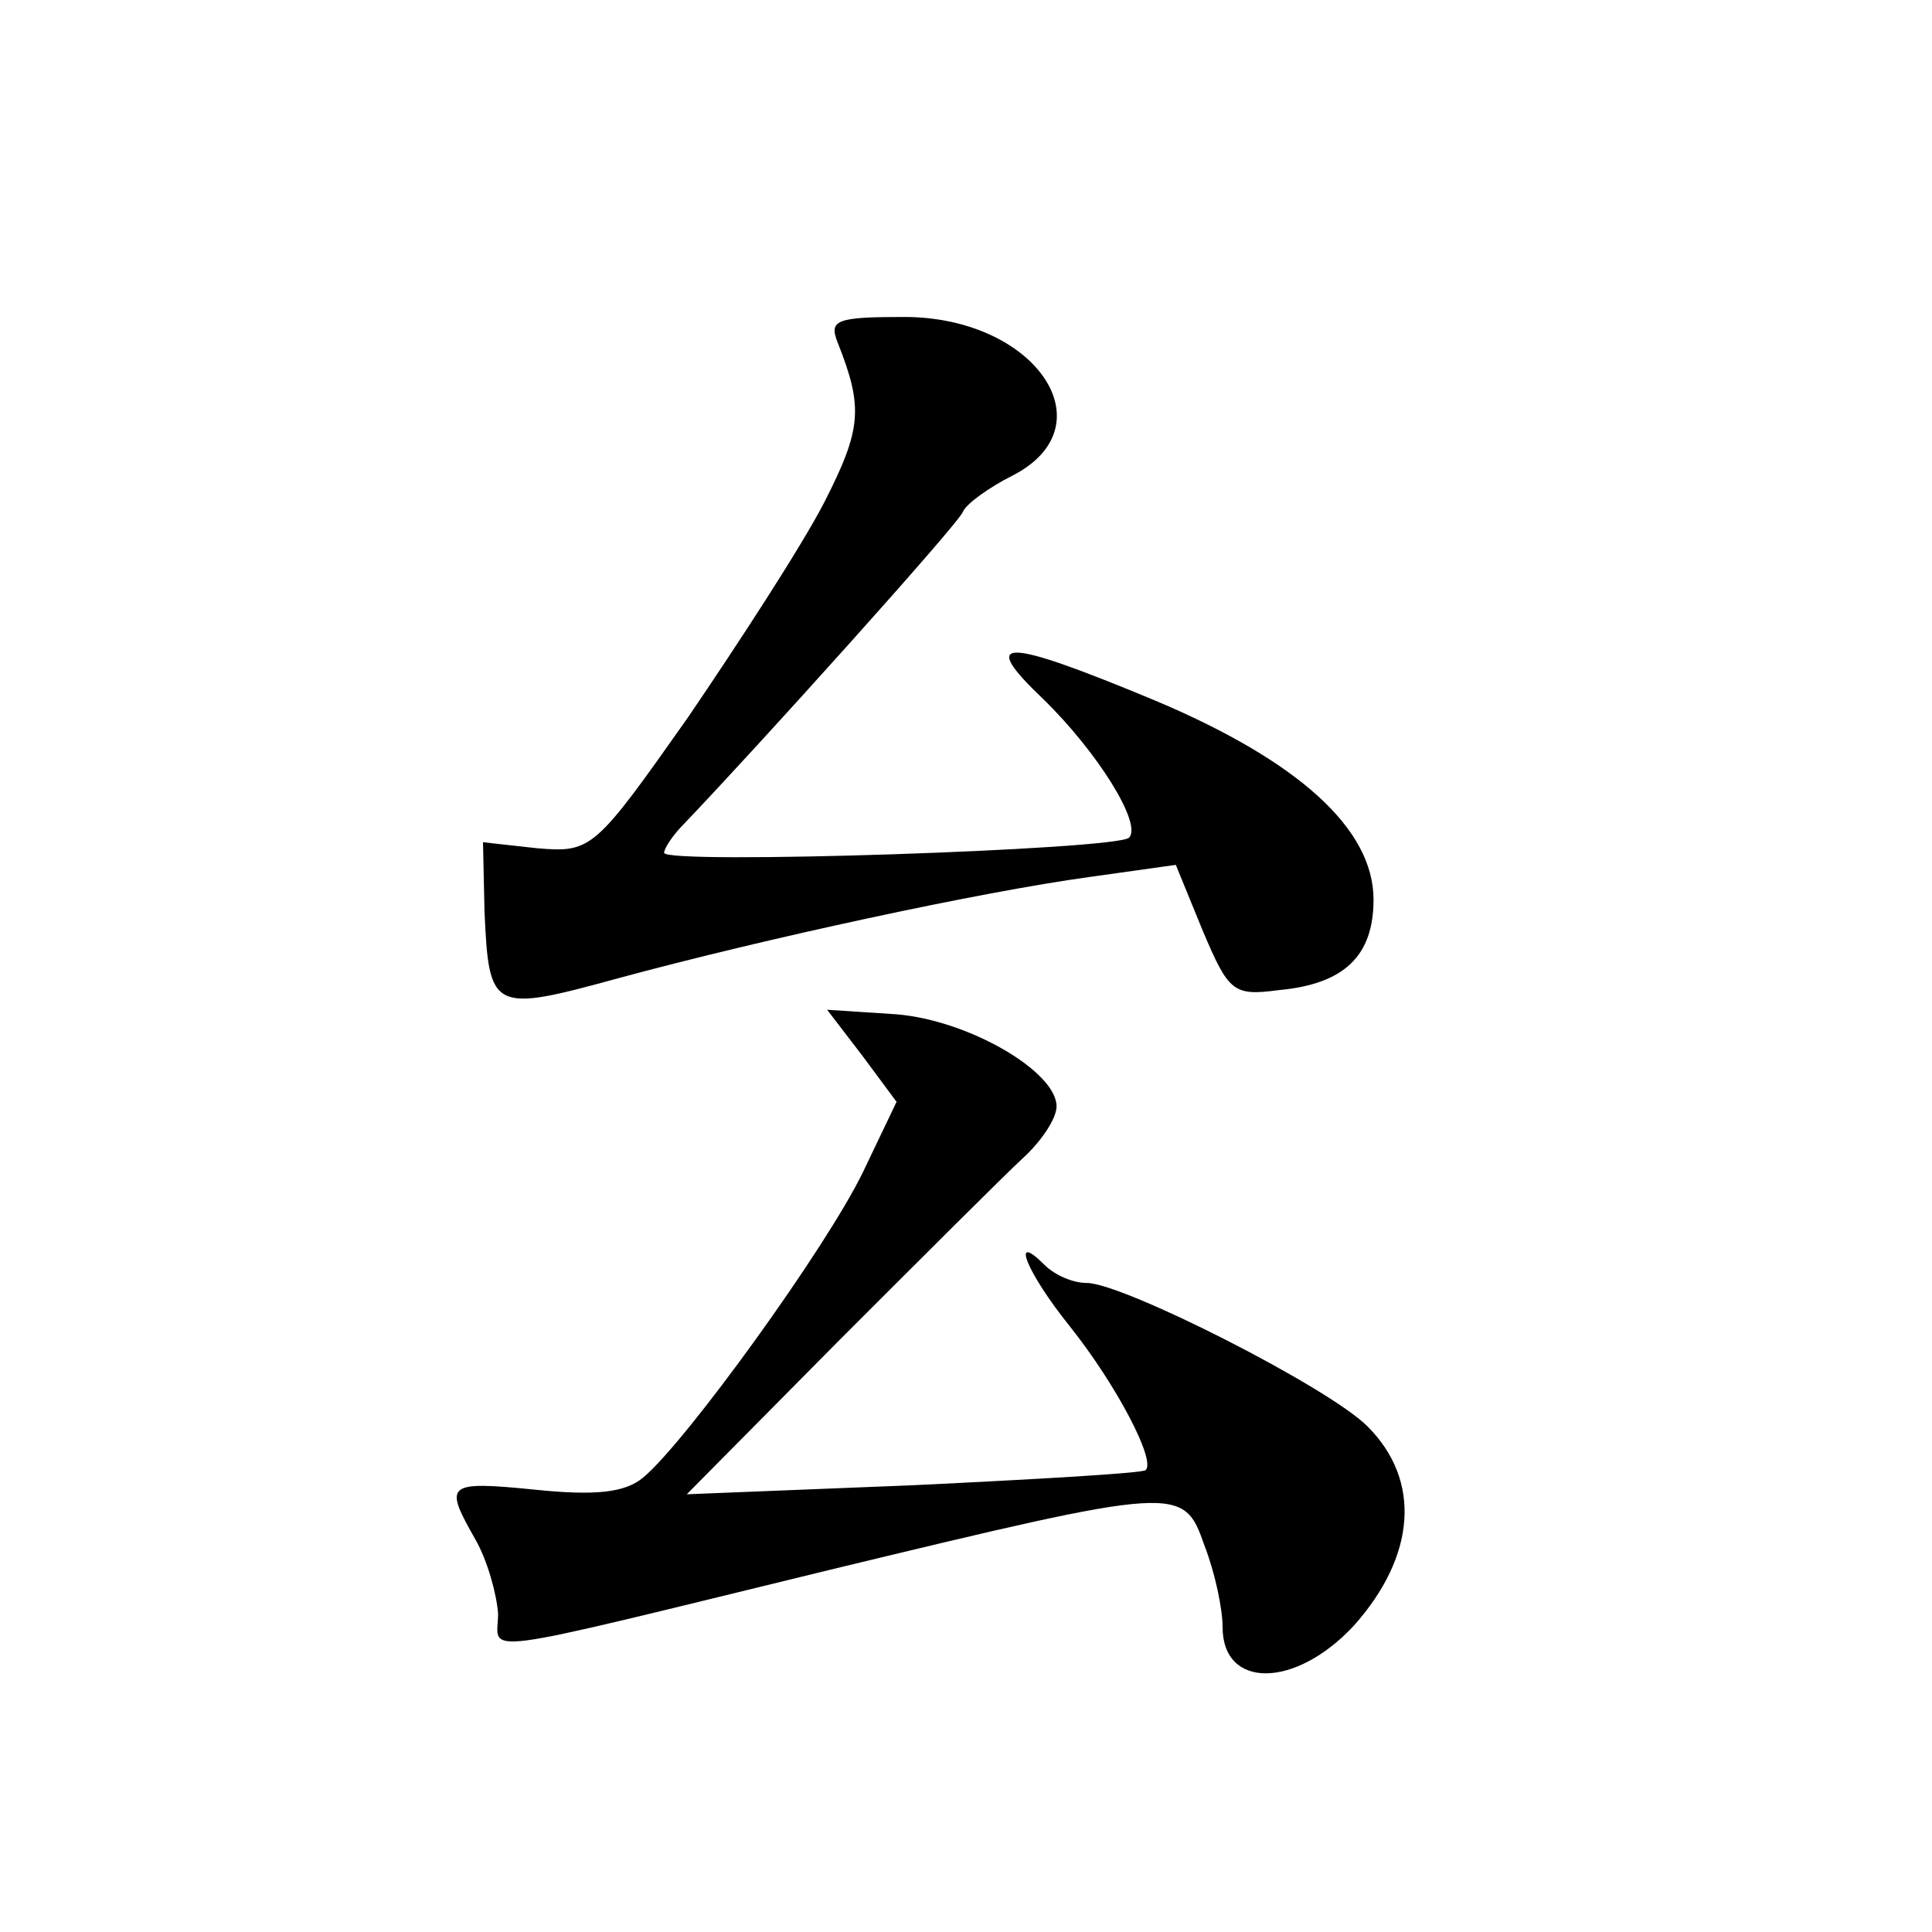 <?xml version="1.0" standalone="no"?>
<!DOCTYPE svg PUBLIC "-//W3C//DTD SVG 20010904//EN"
 "http://www.w3.org/TR/2001/REC-SVG-20010904/DTD/svg10.dtd">
<svg version="1.0" xmlns="http://www.w3.org/2000/svg"
 width="128pt" height="128pt" viewBox="0 0 128 128"
 preserveAspectRatio="xMidYMid meet">
<g transform="translate(0,128) scale(0.1,-0.1)"
fill="#0" stroke="none">
<path d="M555 1053 c17 -43 16 -57 -9 -106 -15 -29 -56 -92 -90 -142 -62 -88 -64
-90 -100 -87 l-36 4 1 -46 c3 -66 5 -67 89 -44 96 26 239 57 312 67 l57 8 18 -44
c17 -40 20 -43 50 -39 44 4 63 23 63 60 0 47 -50 92 -145 132 -101 42 -117 42 -74
1 36 -35 66 -83 57 -92 -8 -8 -308 -18 -308 -10 0 3 6 12 13 19 47 49 183 200 185
207 2 5 17 16 33 24 64 33 15 105 -72 105 -45 0 -50 -2 -44 -17z M571 581 l23 -31
-22 -46 c-24 -50 -118 -180 -146 -203 -12 -10 -32 -12 -71 -8 -60 6 -61 4 -40 -33
8 -14 14 -36 15 -49 0 -27 -22 -30 220 29 232 56 234 56 248 16 7 -18 12 -42 12
-54 0 -41 48 -41 87 1 41 46 45 96 9 132 -26 26 -162 95 -186 95 -9 0 -21 5 -28
12 -23 23 -12 -5 17 -41 31 -39 57 -89 50 -95 -2 -2 -71 -6 -154 -10 l-150 -6 100
101 c55 55 110 110 123 122 12 11 22 26 22 34 0 23 -58 57 -106 61 l-46 3 23 -30z"/>
</g>
</svg>
